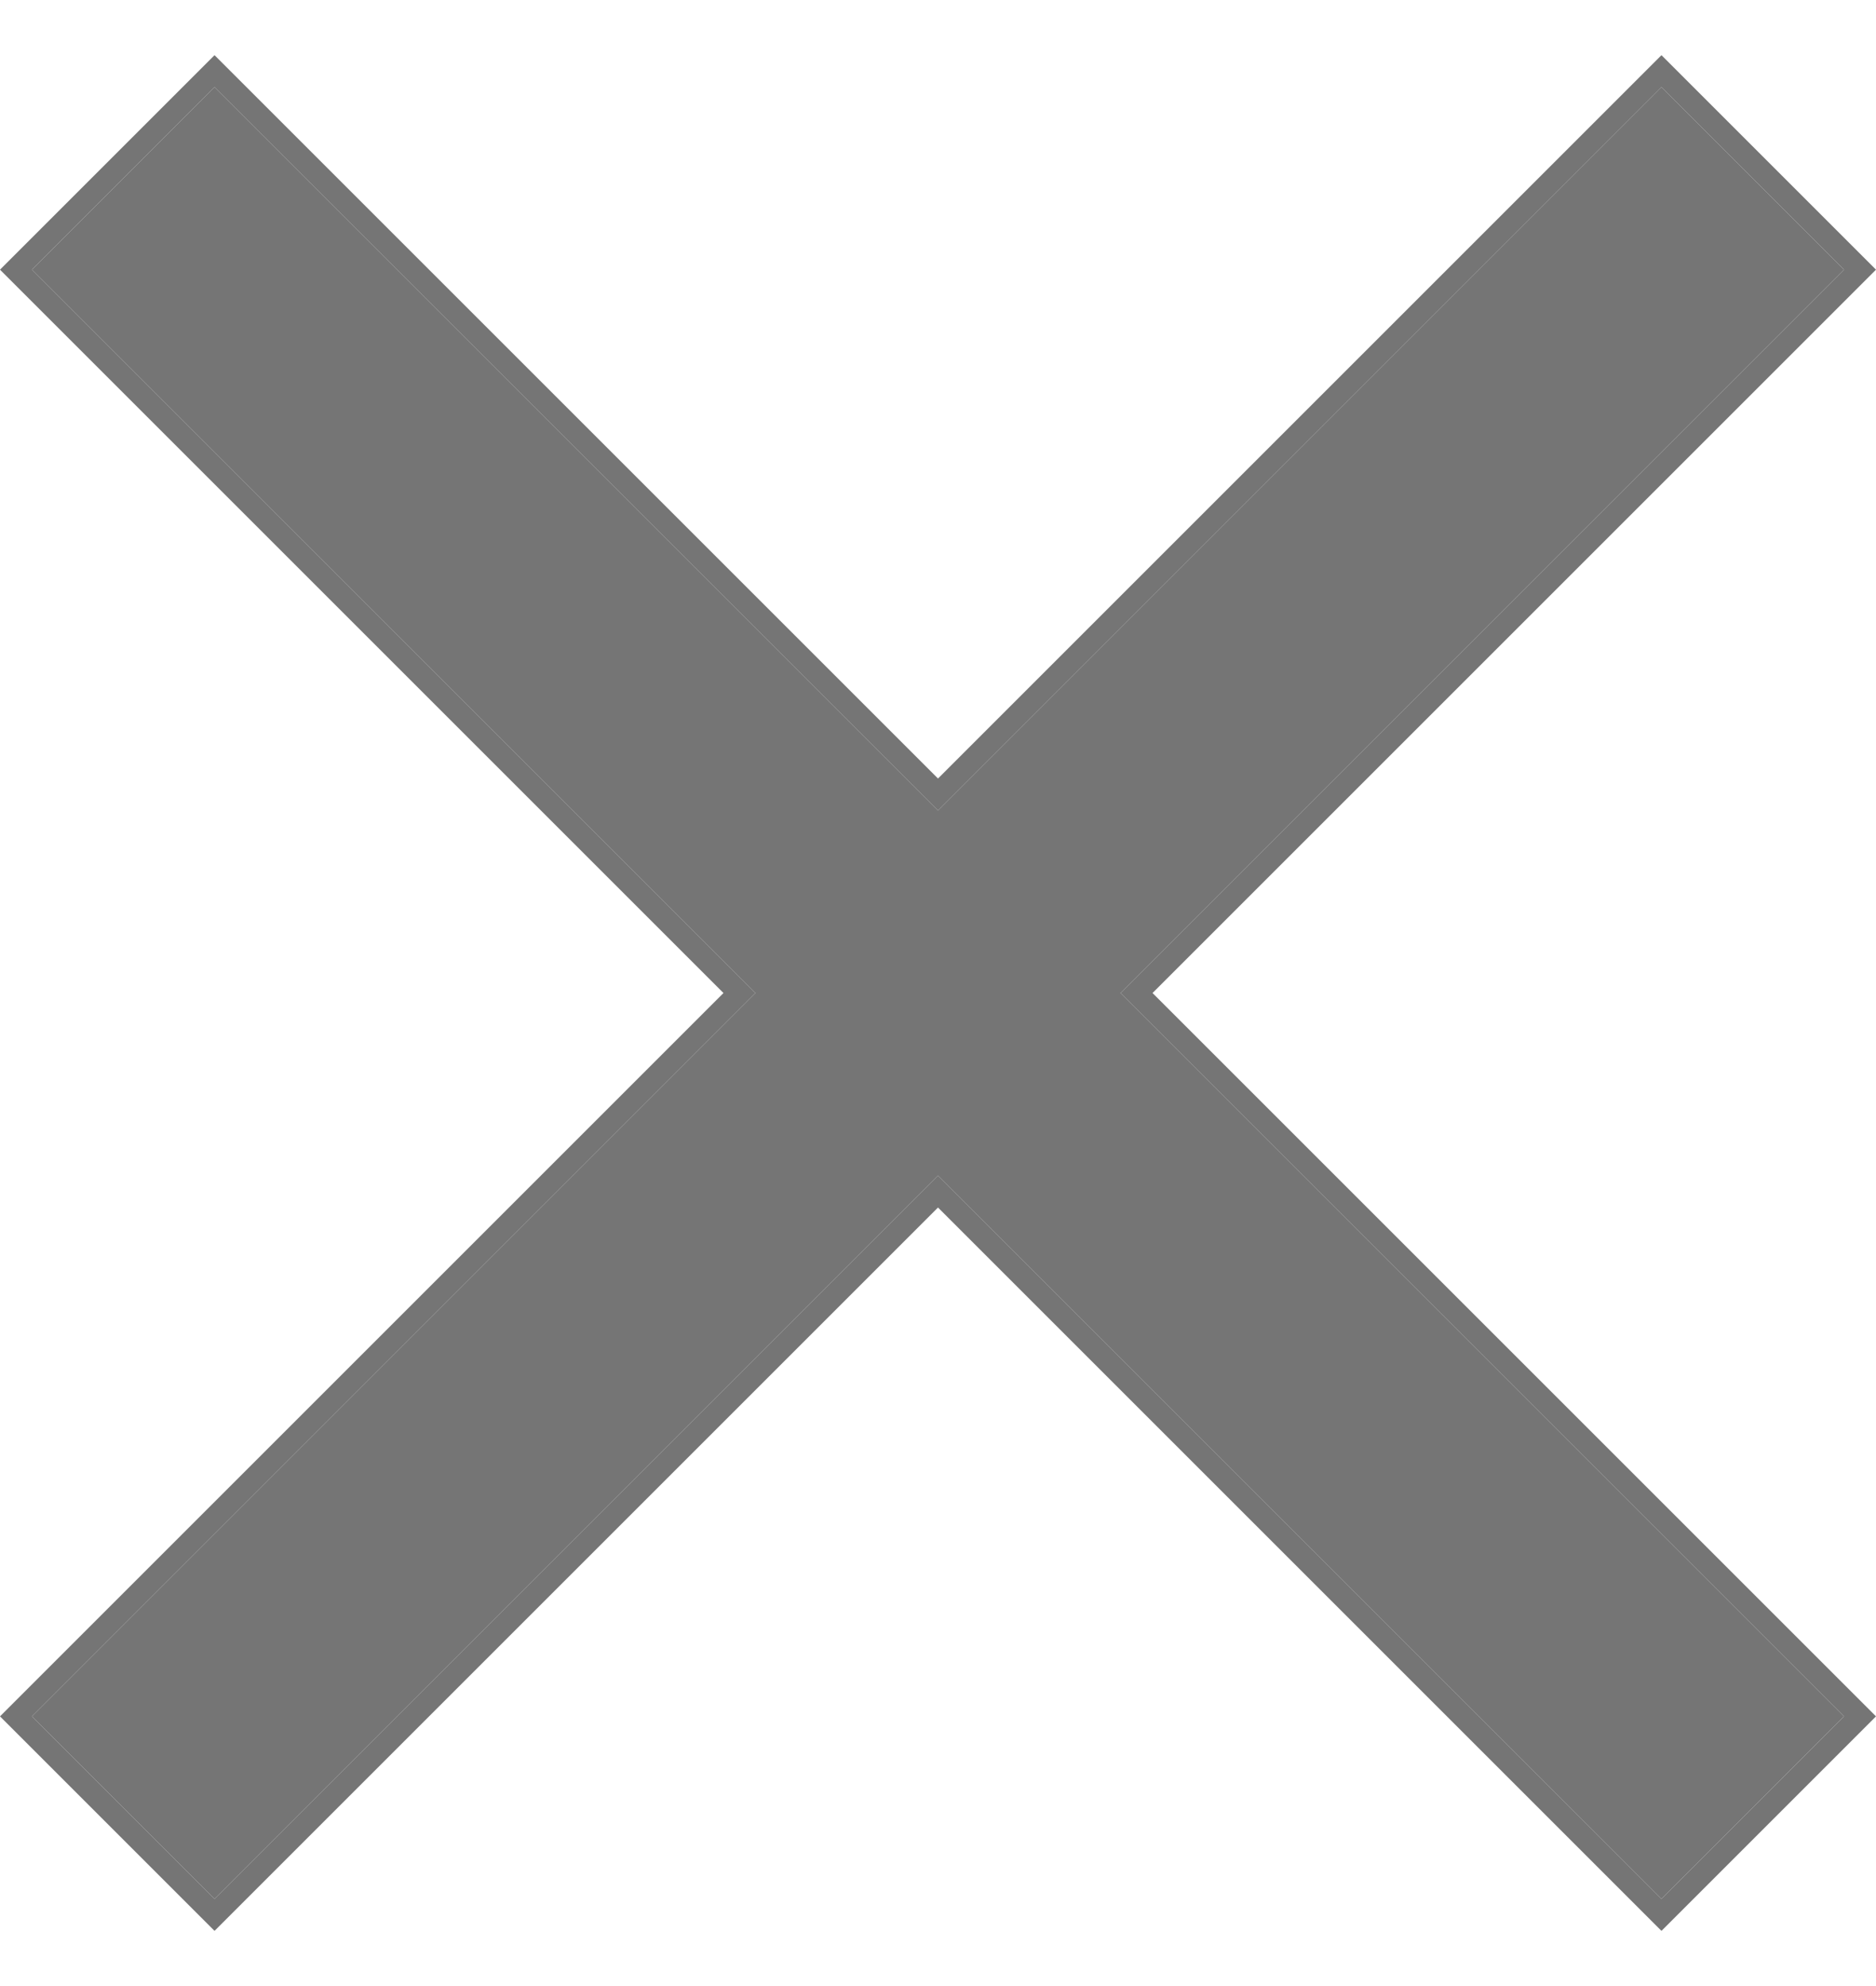 <svg width="17" height="18" viewBox="0 0 17 18" fill="none"
     xmlns="http://www.w3.org/2000/svg">
    <path d="M16.71 2.444L15.056 0.79L8.5 7.346L1.944 0.79L0.29 2.444L6.846 9L0.29 15.556L1.944 17.21L8.5 10.654L15.056 17.21L16.71 15.556L10.154 9L16.71 2.444Z"
          fill="#757575"/>
    <path fill-rule="evenodd" clip-rule="evenodd"
          d="M17 2.444L10.444 9L17 15.556L15.056 17.5L8.5 10.944L1.944 17.5L0 15.556L6.556 9L0 2.444L1.944 0.5L8.5 7.056L15.056 0.5L17 2.444ZM8.5 7.346L1.944 0.79L0.29 2.444L6.846 9L0.29 15.556L1.944 17.21L8.5 10.654L15.056 17.21L16.71 15.556L10.154 9L16.71 2.444L15.056 0.79L8.5 7.346Z"
          fill="#757575"/>
</svg>